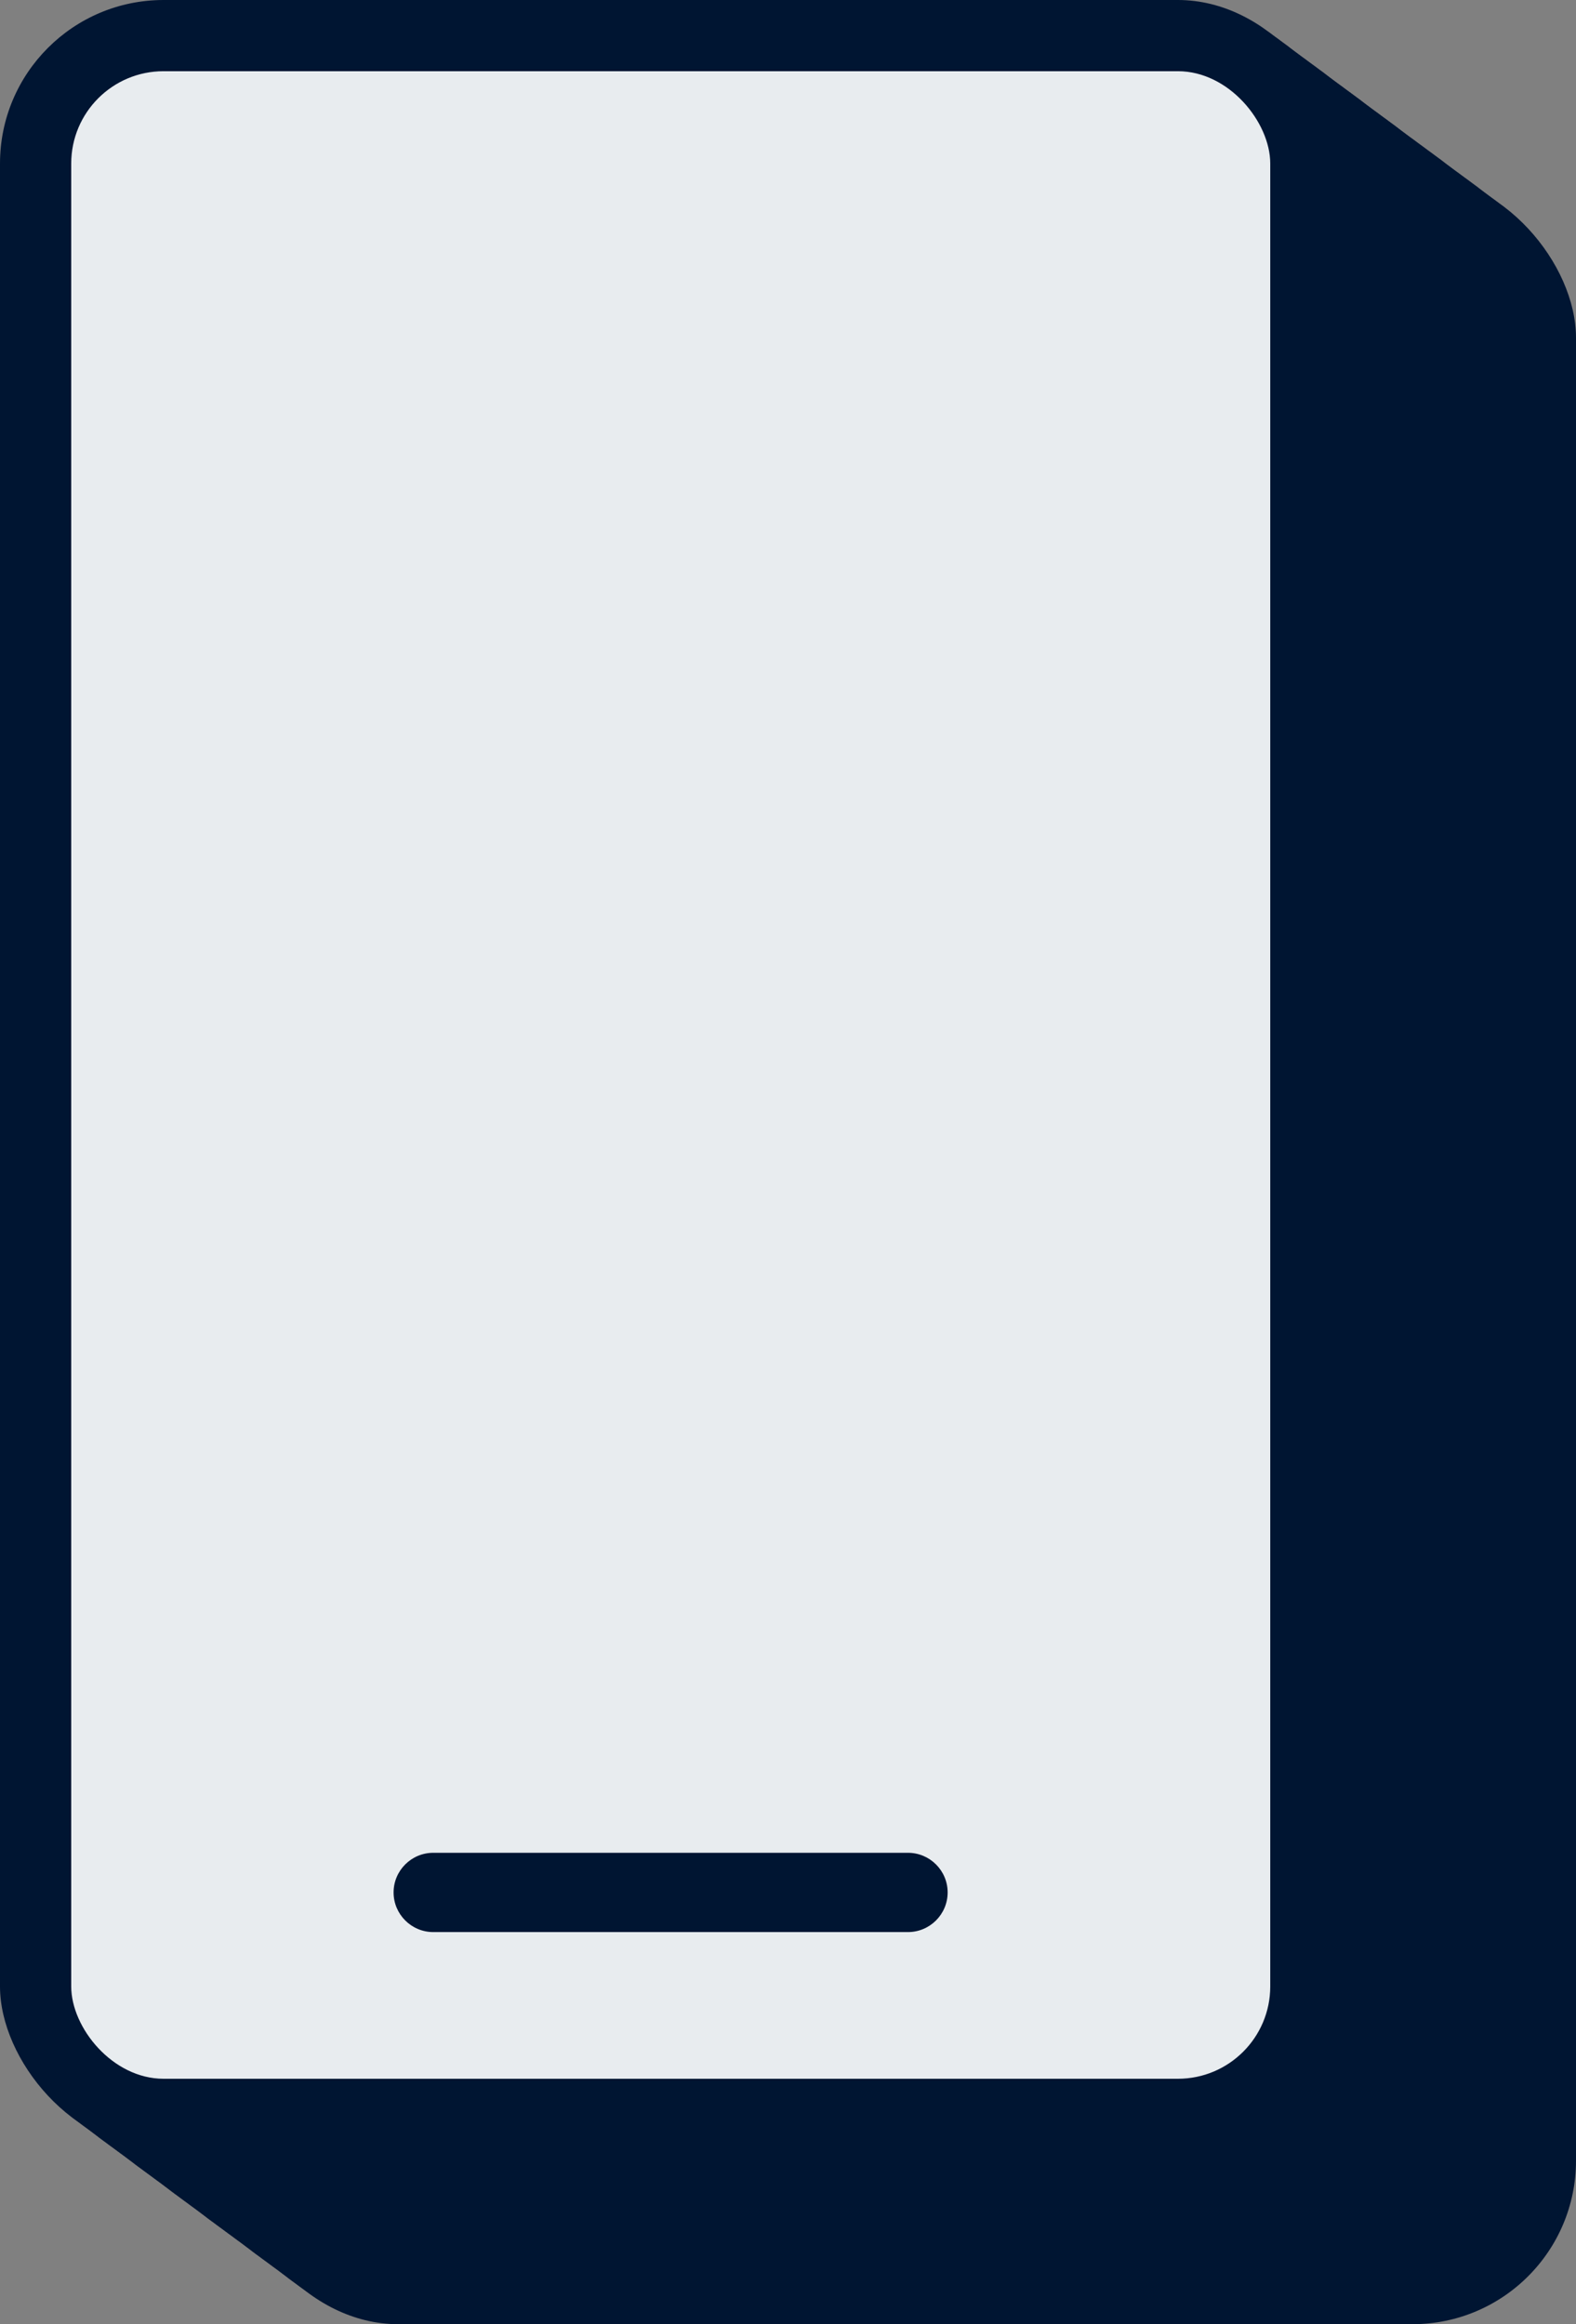 <svg xmlns="http://www.w3.org/2000/svg" id="Layer_2" viewBox="0 0 66.39 97.92"><rect x="0" y="0" width="66.39" height="97.92" fill="#808080" stroke="none"/><g id="Layer_1-2"><rect width="56.51" height="90.58" rx="6.89" ry="6.89" style="fill:#001532; stroke-width:0px;"></rect><rect x=".38" y=".28" width="56.51" height="90.58" rx="6.89" ry="6.89" style="fill:#001532; stroke-width:0px;"></rect><rect x=".76" y=".56" width="56.51" height="90.58" rx="6.89" ry="6.89" style="fill:#001532; stroke-width:0px;"></rect><rect x="1.14" y=".85" width="56.51" height="90.58" rx="6.89" ry="6.89" style="fill:#001532; stroke-width:0px;"></rect><rect x="1.52" y="1.13" width="56.51" height="90.58" rx="6.89" ry="6.89" style="fill:#001532; stroke-width:0px;"></rect><rect x="1.9" y="1.41" width="56.51" height="90.58" rx="6.89" ry="6.89" style="fill:#001532; stroke-width:0px;"></rect><rect x="2.28" y="1.69" width="56.51" height="90.58" rx="6.89" ry="6.89" style="fill:#001532; stroke-width:0px;"></rect><rect x="2.66" y="1.98" width="56.51" height="90.58" rx="6.89" ry="6.89" style="fill:#001532; stroke-width:0px;"></rect><rect x="3.04" y="2.26" width="56.51" height="90.58" rx="6.89" ry="6.89" style="fill:#001532; stroke-width:0px;"></rect><rect x="3.42" y="2.54" width="56.51" height="90.58" rx="6.89" ry="6.89" style="fill:#001532; stroke-width:0px;"></rect><rect x="3.8" y="2.82" width="56.51" height="90.58" rx="6.89" ry="6.89" style="fill:#001532; stroke-width:0px;"></rect><rect x="4.18" y="3.11" width="56.51" height="90.58" rx="6.89" ry="6.89" style="fill:#001532; stroke-width:0px;"></rect><rect x="4.56" y="3.39" width="56.51" height="90.58" rx="6.89" ry="6.89" style="fill:#001532; stroke-width:0px;"></rect><rect x="4.94" y="3.67" width="56.51" height="90.58" rx="6.89" ry="6.89" style="fill:#001532; stroke-width:0px;"></rect><rect x="5.32" y="3.95" width="56.51" height="90.58" rx="6.89" ry="6.89" style="fill:#001532; stroke-width:0px;"></rect><rect x="5.7" y="4.24" width="56.51" height="90.58" rx="6.89" ry="6.89" style="fill:#001532; stroke-width:0px;"></rect><rect x="6.08" y="4.52" width="56.51" height="90.58" rx="6.89" ry="6.89" style="fill:#001532; stroke-width:0px;"></rect><rect x="6.46" y="4.8" width="56.51" height="90.58" rx="6.89" ry="6.89" style="fill:#001532; stroke-width:0px;"></rect><rect x="6.84" y="5.08" width="56.51" height="90.58" rx="6.89" ry="6.89" style="fill:#001532; stroke-width:0px;"></rect><rect x="7.22" y="5.36" width="56.51" height="90.58" rx="6.89" ry="6.89" style="fill:#001532; stroke-width:0px;"></rect><rect x="7.6" y="5.65" width="56.51" height="90.58" rx="6.89" ry="6.89" style="fill:#001532; stroke-width:0px;"></rect><rect x="7.98" y="5.93" width="56.51" height="90.58" rx="6.89" ry="6.89" style="fill:#001532; stroke-width:0px;"></rect><rect x="8.36" y="6.21" width="56.51" height="90.58" rx="6.89" ry="6.89" style="fill:#001532; stroke-width:0px;"></rect><rect x="8.74" y="6.49" width="56.51" height="90.58" rx="6.89" ry="6.89" style="fill:#001532; stroke-width:0px;"></rect><rect x="9.12" y="6.78" width="56.51" height="90.58" rx="6.89" ry="6.89" style="fill:#001532; stroke-width:0px;"></rect><rect x="9.5" y="7.06" width="56.51" height="90.58" rx="6.89" ry="6.89" style="fill:#001532; stroke-width:0px;"></rect><rect x="9.88" y="7.34" width="56.51" height="90.58" rx="6.89" ry="6.89" style="fill:#001532; stroke-width:0px;"></rect><rect x="3" y="3" width="50.51" height="84.58" rx="3.89" ry="3.89" style="fill:#e8ecef; stroke-width:0px;"></rect><path d="M38.25,81.4h-20c-.92,0-1.67-.75-1.67-1.67s.75-1.67,1.67-1.67h20c.92,0,1.67.75,1.67,1.67s-.75,1.67-1.67,1.67Z" style="fill:#001532; stroke-width:0px;"></path></g></svg>